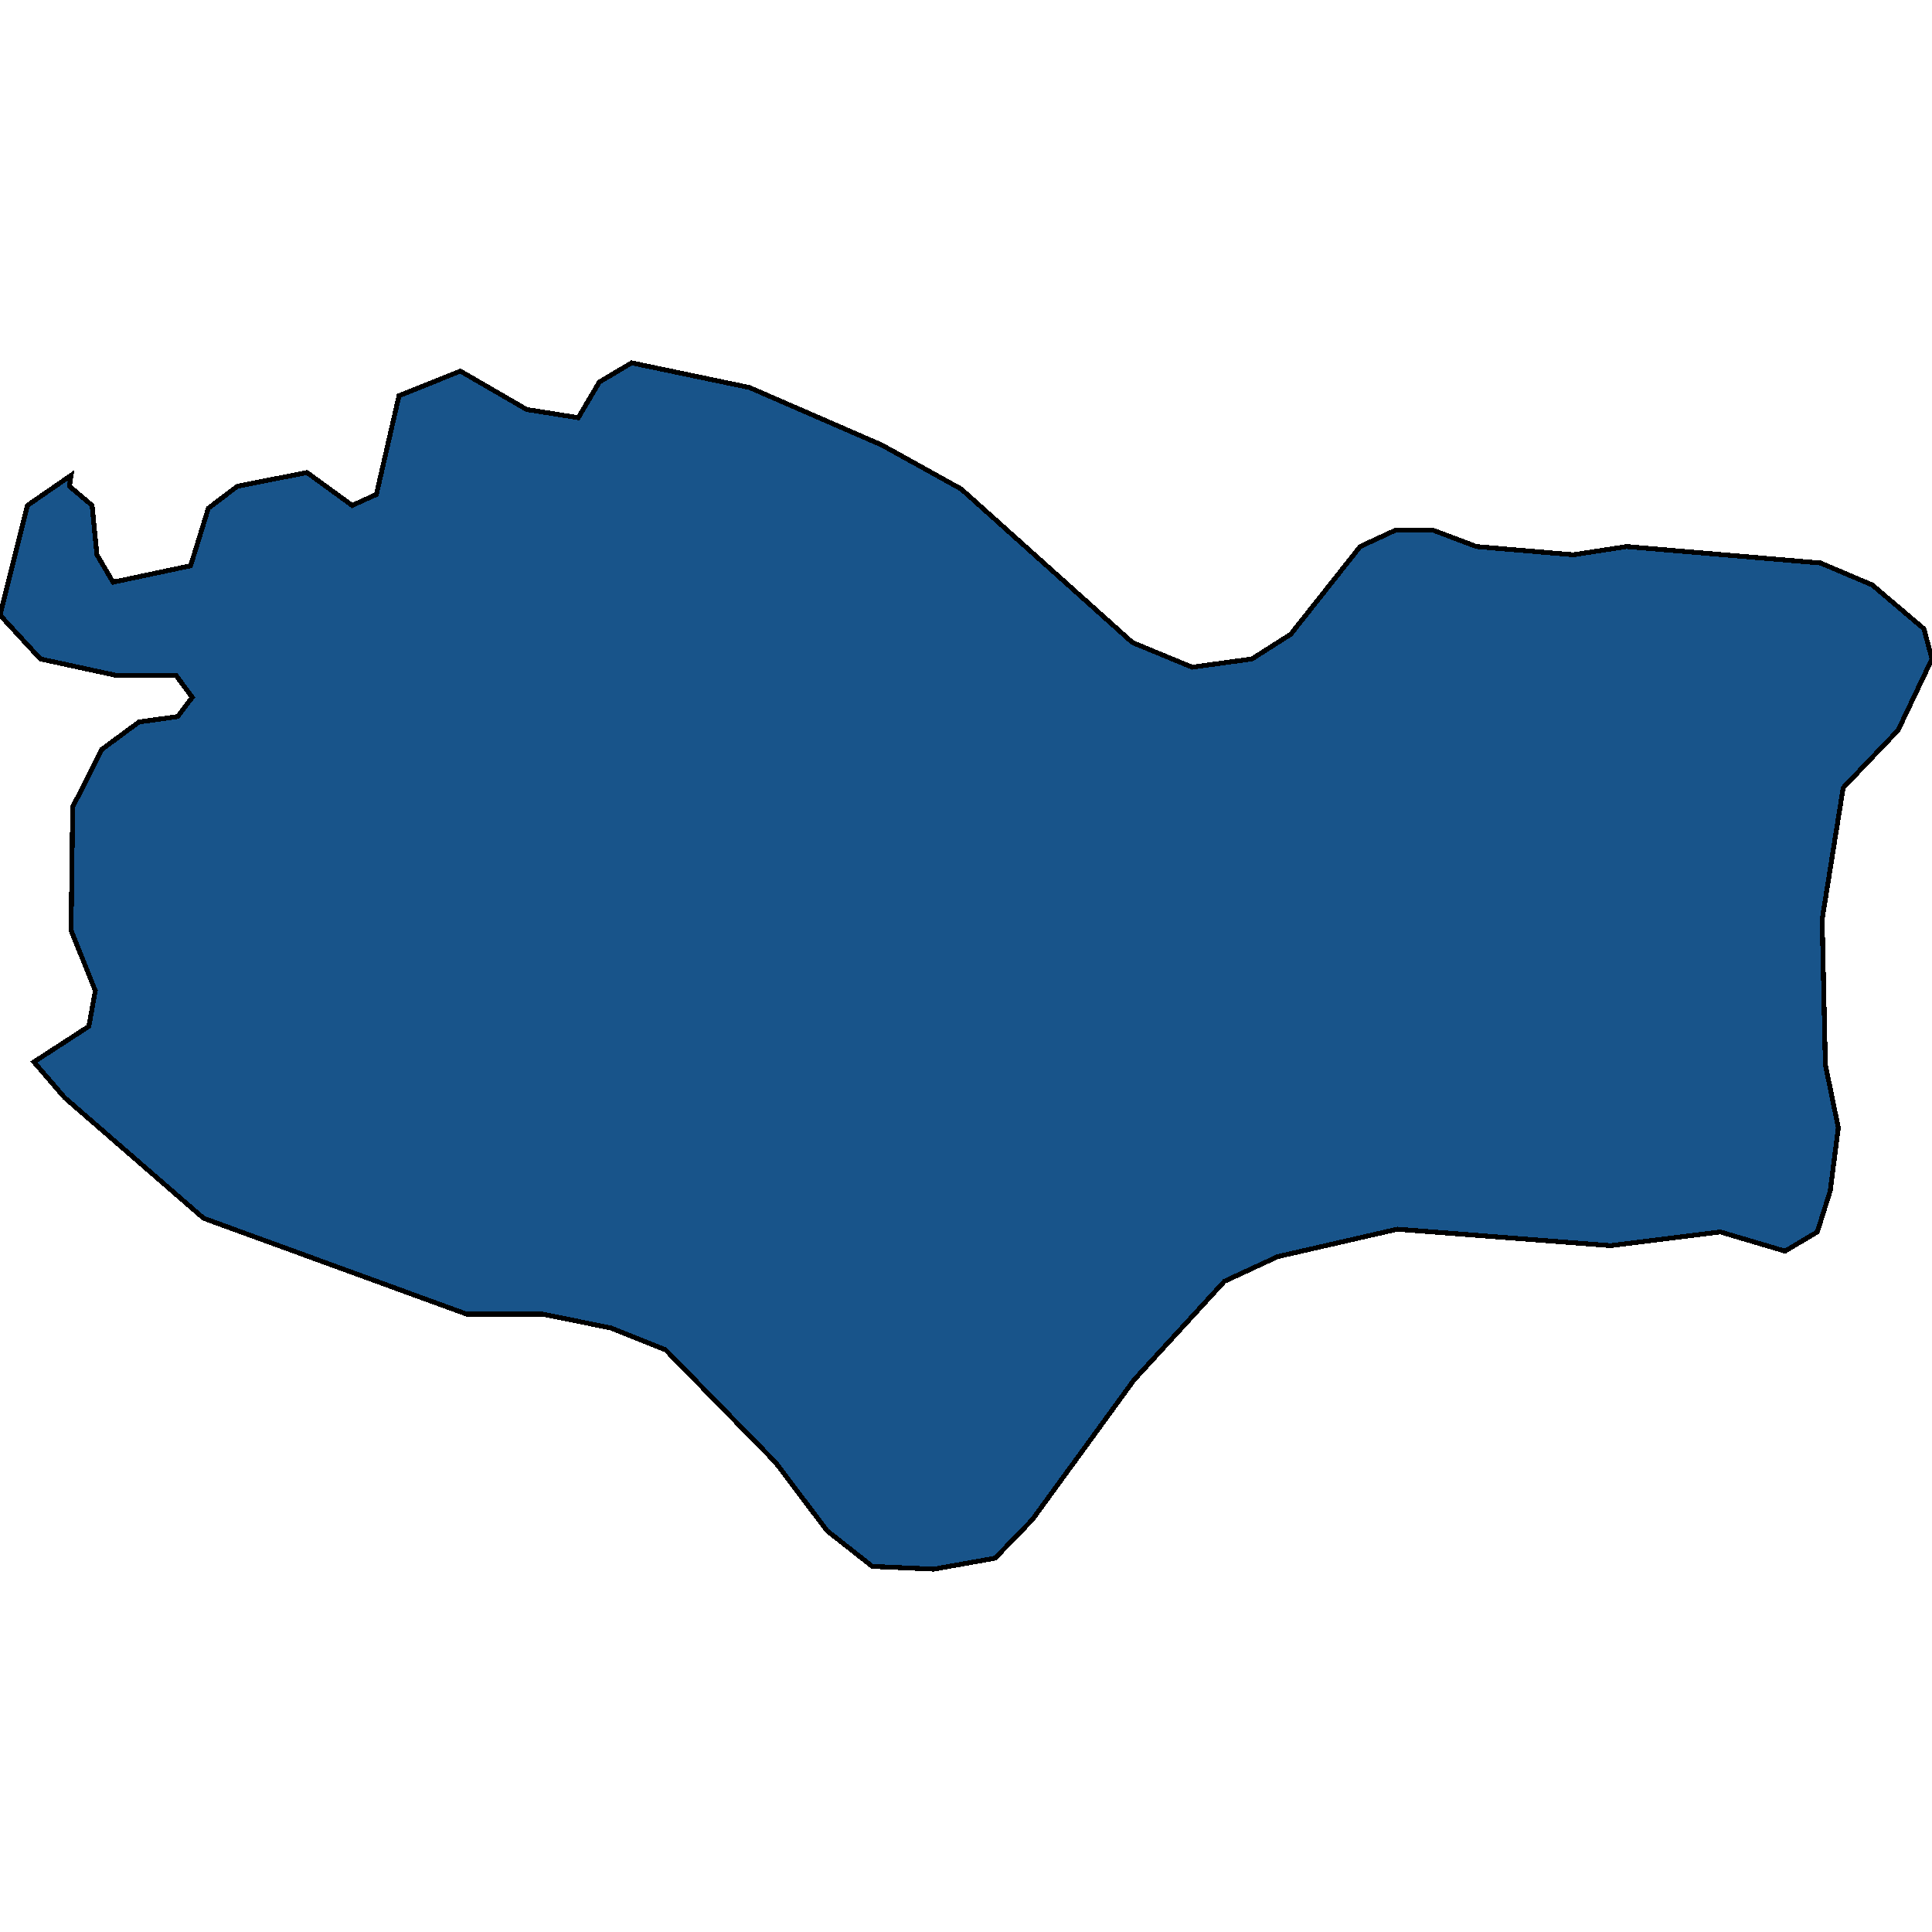 <svg xmlns="http://www.w3.org/2000/svg" width="400" height="400"><path style="stroke: black; fill: #18548a; shape-rendering: crispEdges; stroke-width: 1px;" d="M155.184,80.236L182.609,92.156L198.997,101.238L234.448,133.025L246.823,138.134L259.197,136.431L267.224,131.322L281.605,113.159L288.963,109.753L296.656,109.753L305.686,113.159L325.753,114.861L336.789,113.159L376.923,116.564L387.625,121.105L398.328,130.187L400,136.431L392.977,151.189L381.605,163.109L377.258,190.354L377.926,220.437L380.602,233.492L378.93,246.546L376.254,255.06L369.565,259.033L356.187,255.06L333.445,257.898L289.298,254.492L264.548,260.168L253.512,265.277L234.783,285.71L213.712,314.656L206.02,322.602L193.311,324.872L180.602,324.305L171.237,316.926L160.535,302.737L137.793,279.466L126.421,274.926L112.375,272.088L96.656,272.088L42.14,252.222L13.378,227.248L7.023,219.869L18.395,212.49L19.732,205.112L14.716,192.624L15.05,167.082L21.07,155.162L28.763,149.486L36.789,148.351L39.799,144.378L36.455,139.837L24.08,139.837L8.361,136.431L0,127.349L5.686,104.644L14.716,98.4L14.381,100.671L19.064,104.644L20.067,114.861L23.411,120.538L39.465,117.132L43.144,105.212L49.164,100.671L63.545,97.833L72.91,104.644L77.926,102.374L82.609,81.939L95.318,76.83L109.03,84.777L119.732,86.48L124.08,79.101L130.769,75.128Z"></path></svg>